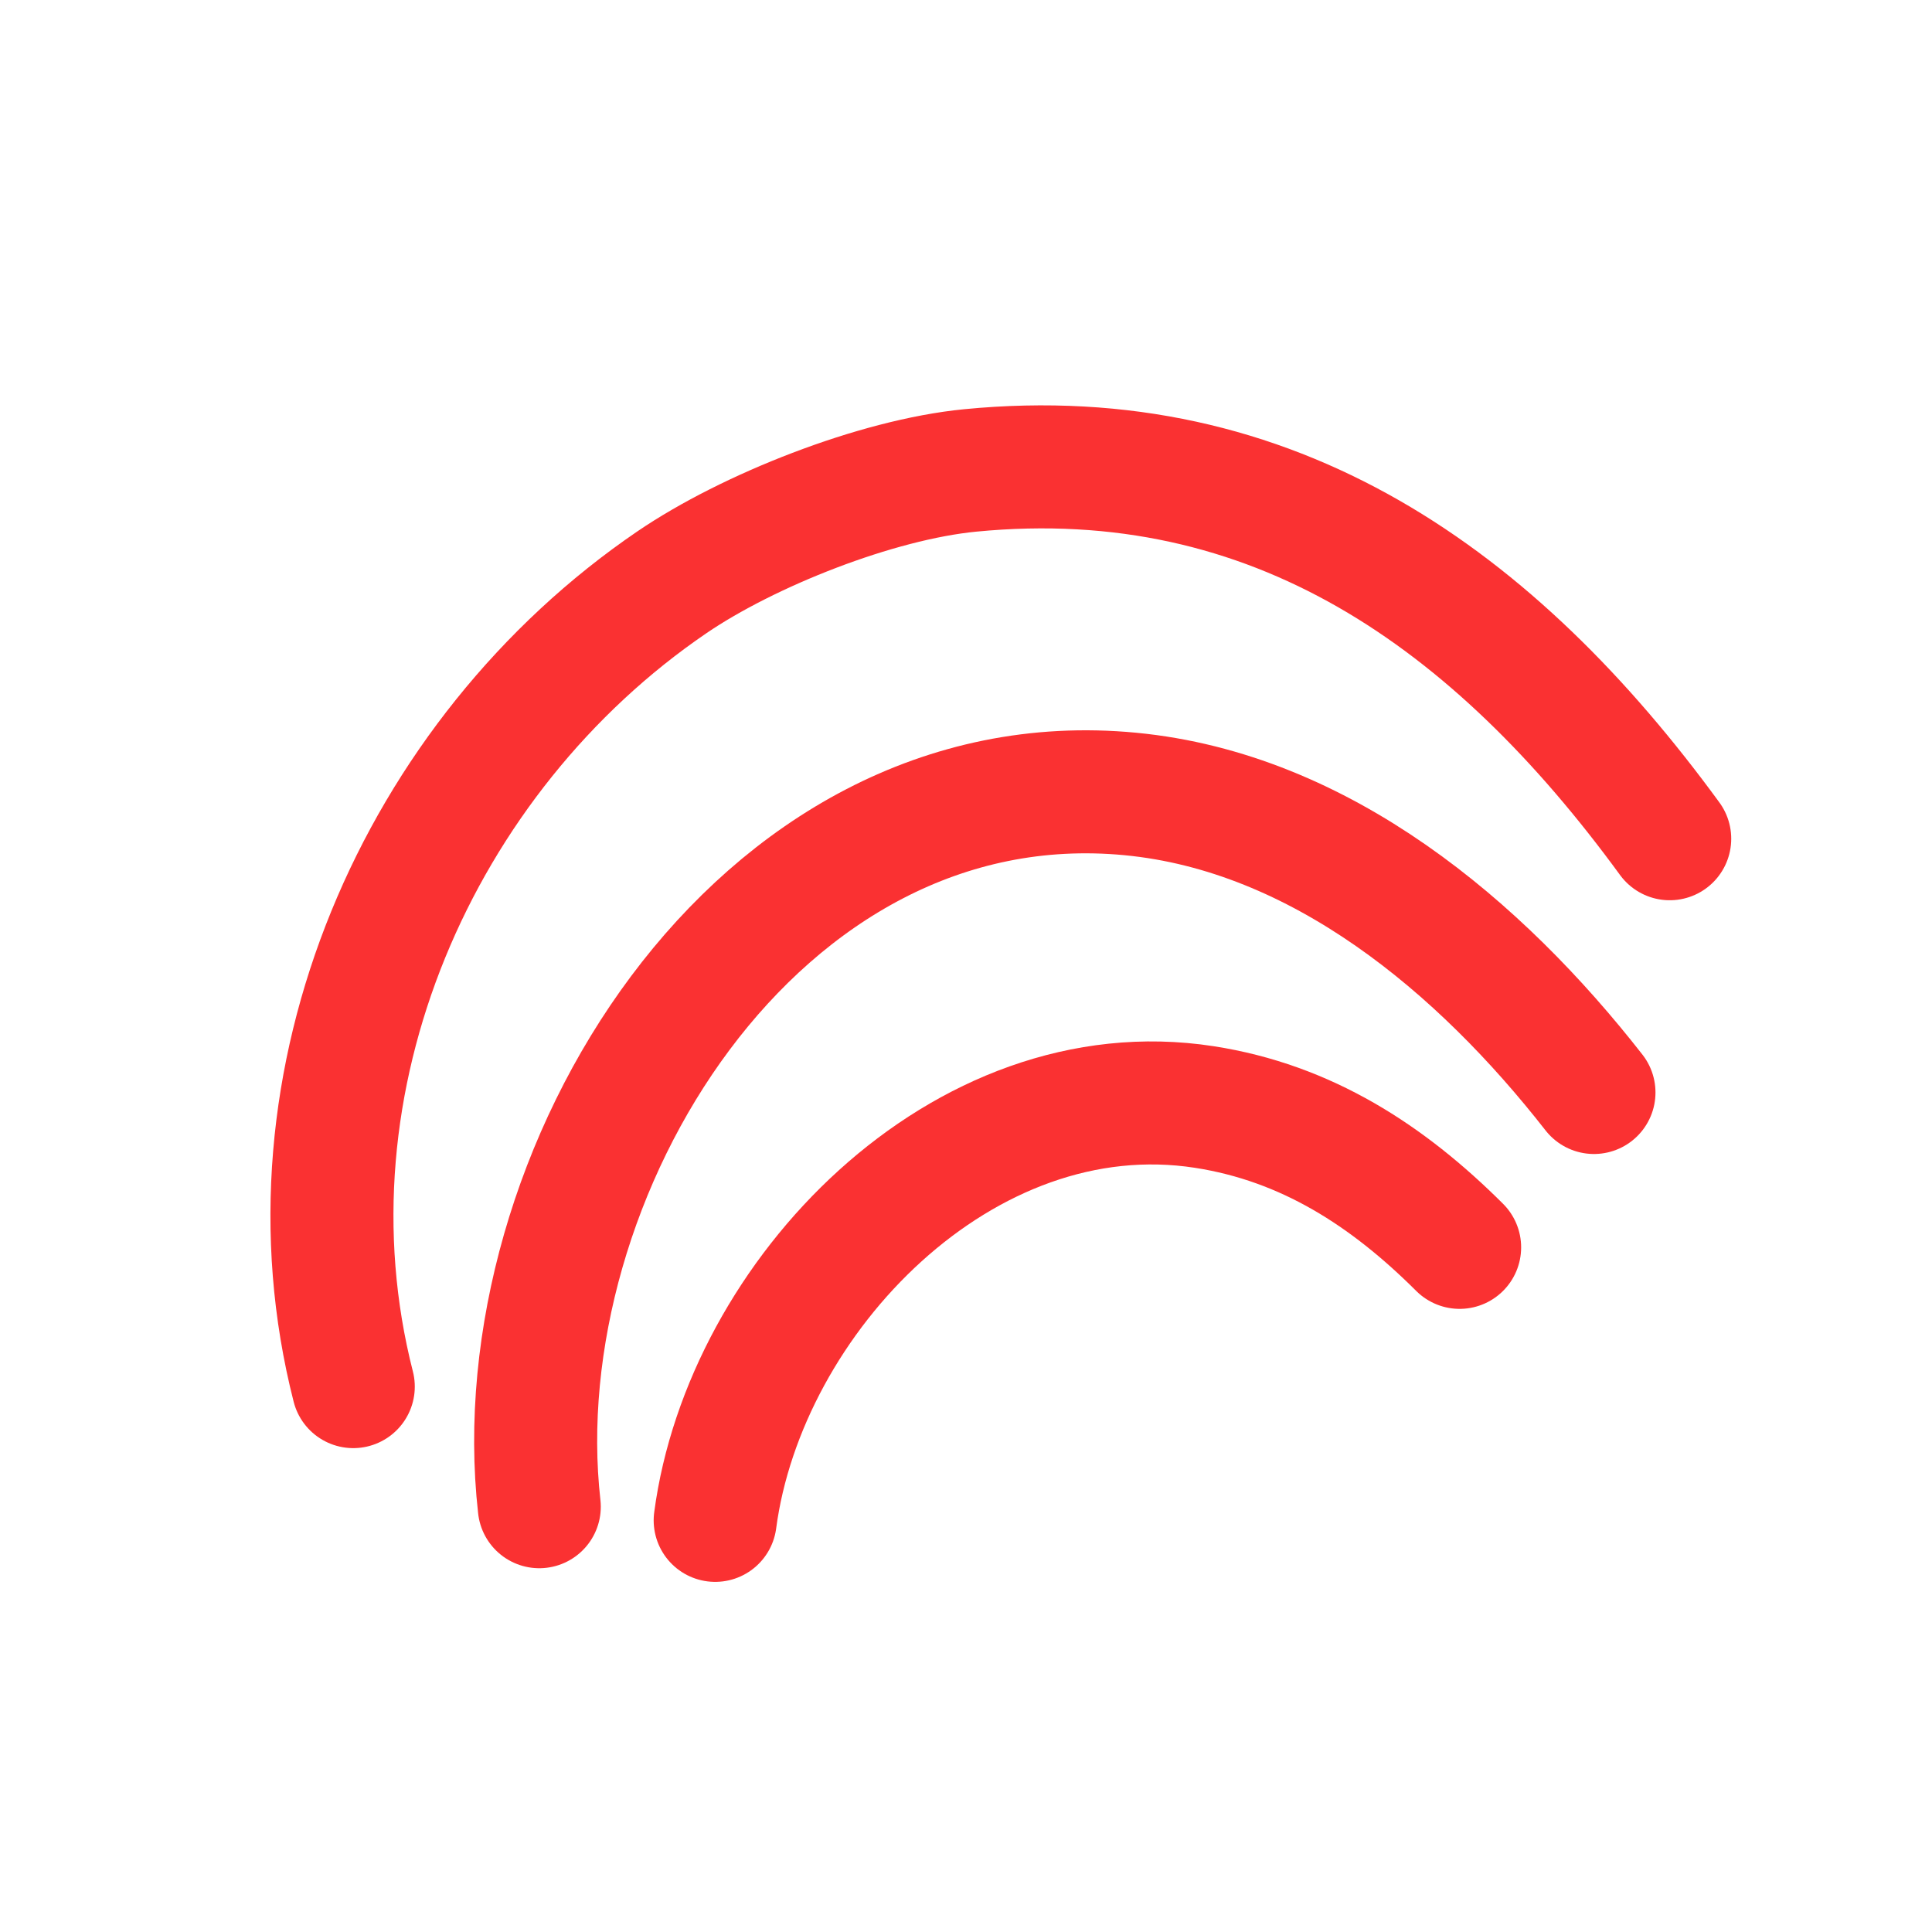 <svg width="62" height="62" viewBox="0 0 62 62" fill="none" xmlns="http://www.w3.org/2000/svg">
<path d="M46.841 40.029C44.533 37.727 41.926 36.033 38.647 35.525C30.901 34.326 23.904 41.603 22.951 48.79" stroke="#FA3132" stroke-width="3.948" stroke-miterlimit="1.5" stroke-linecap="round" stroke-linejoin="round"/>
<path d="M51.152 35.059C47.503 30.388 42.39 26.064 36.272 25.479C24.255 24.331 16.11 37.744 17.306 48.352" stroke="#FA3132" stroke-width="3.948" stroke-miterlimit="1.5" stroke-linecap="round" stroke-linejoin="round"/>
<path d="M53.583 26.916C47.974 19.236 40.9 14.144 31.132 15.097C28.12 15.391 24.005 17.021 21.561 18.687C13.424 24.234 8.83 34.682 11.337 44.498" stroke="#FA3132" stroke-width="3.948" stroke-miterlimit="1.5" stroke-linecap="round" stroke-linejoin="round"/>
</svg>
